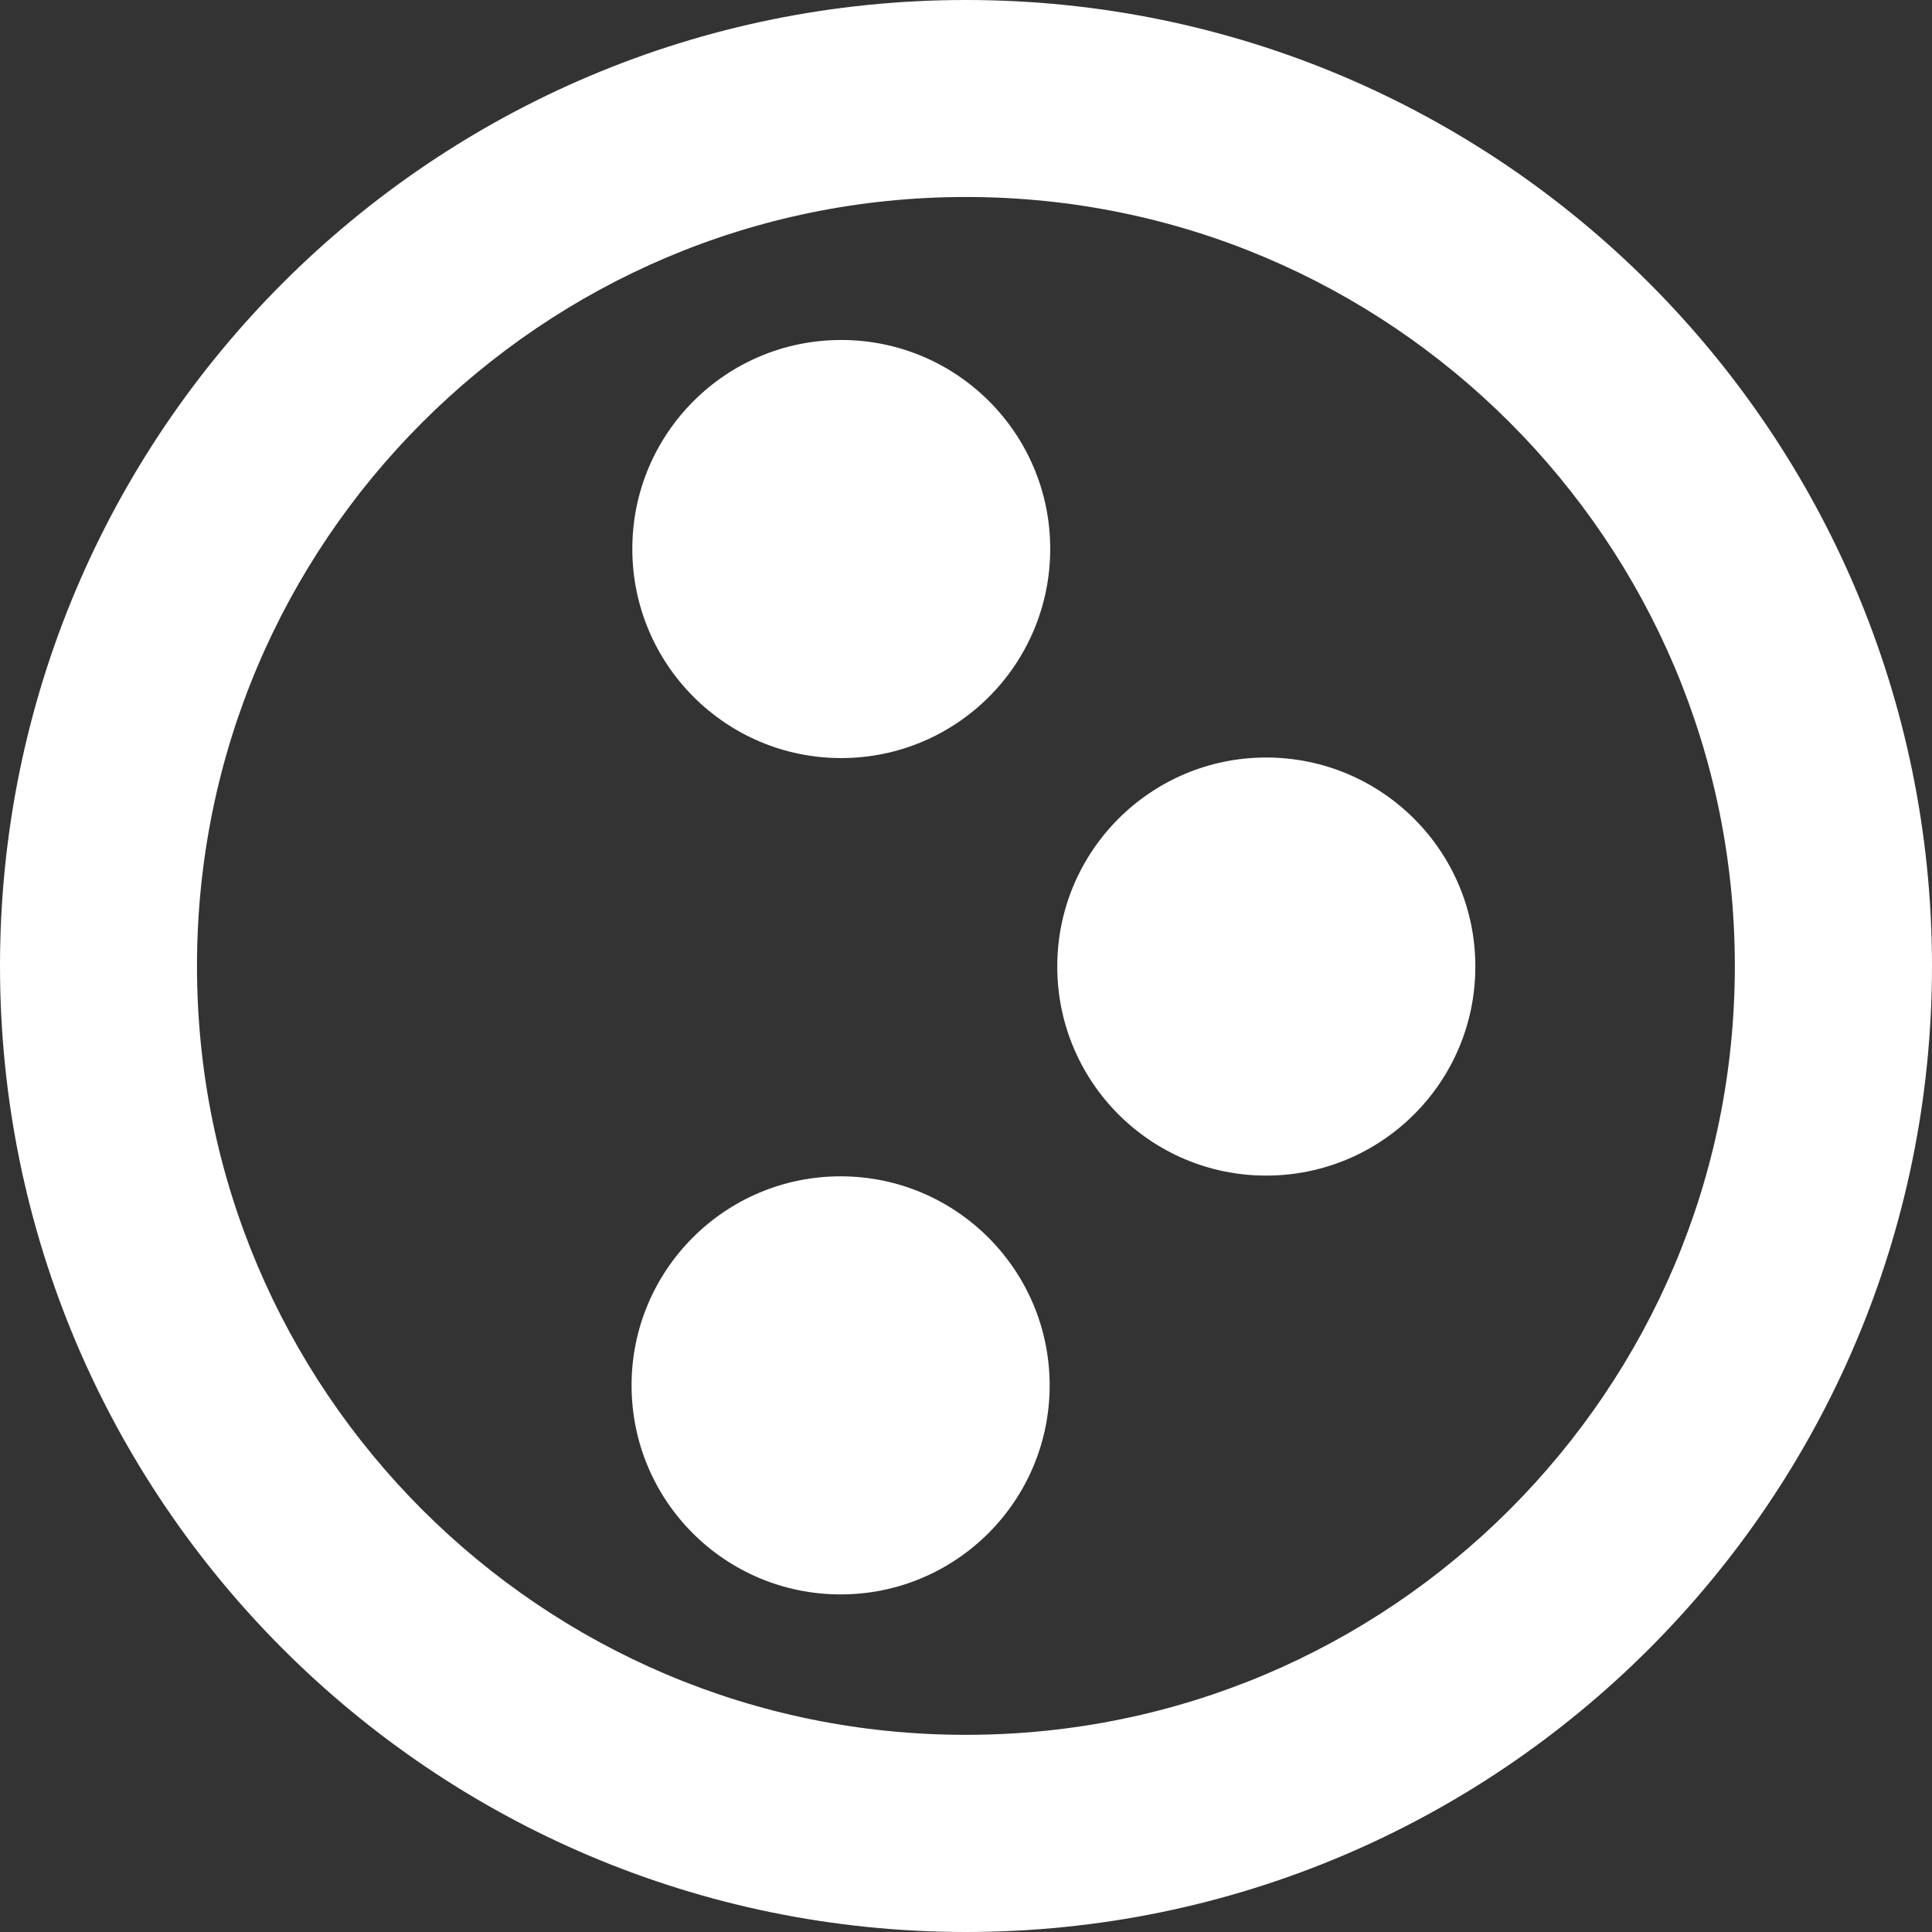 <svg width="80" height="80" viewBox="0 0 80 80" fill="none" xmlns="http://www.w3.org/2000/svg">
<rect x="0" y="0" width="80" height="80" fill="#333333" stroke="none"/>
<path d="M34.831 14.078C39.616 14.078 43.487 17.949 43.487 22.726C43.487 27.511 39.616 31.39 34.831 31.39C30.054 31.39 26.183 27.511 26.183 22.726C26.183 17.949 30.054 14.078 34.831 14.078Z" fill="white"/>
<path d="M61.091 40.023C61.091 44.808 57.212 48.679 52.427 48.679C47.657 48.679 43.779 44.808 43.779 40.023C43.779 35.238 47.657 31.367 52.427 31.367C57.22 31.367 61.091 35.246 61.091 40.023Z" fill="white"/>
<path d="M34.808 48.709C39.585 48.709 43.464 52.588 43.464 57.365C43.464 62.15 39.585 66.021 34.808 66.021C30.023 66.021 26.152 62.15 26.152 57.365C26.152 52.588 30.023 48.709 34.808 48.709Z" fill="white"/>
<path d="M62.511 62.511C56.736 68.28 48.802 71.836 39.992 71.836C31.191 71.836 23.256 68.28 17.481 62.511C11.713 56.736 8.157 48.802 8.157 40C8.157 31.198 11.713 23.264 17.488 17.488C23.264 11.72 31.191 8.157 40 8.157C48.802 8.157 56.736 11.72 62.511 17.488C68.28 23.264 71.836 31.198 71.836 40C71.836 48.802 68.28 56.736 62.511 62.511ZM40 0C17.903 0 0 17.903 0 40C0 62.089 17.903 79.992 40 80C62.089 79.992 79.992 62.089 80 40C79.992 17.903 62.089 0 40 0Z" fill="white"/>
</svg>
